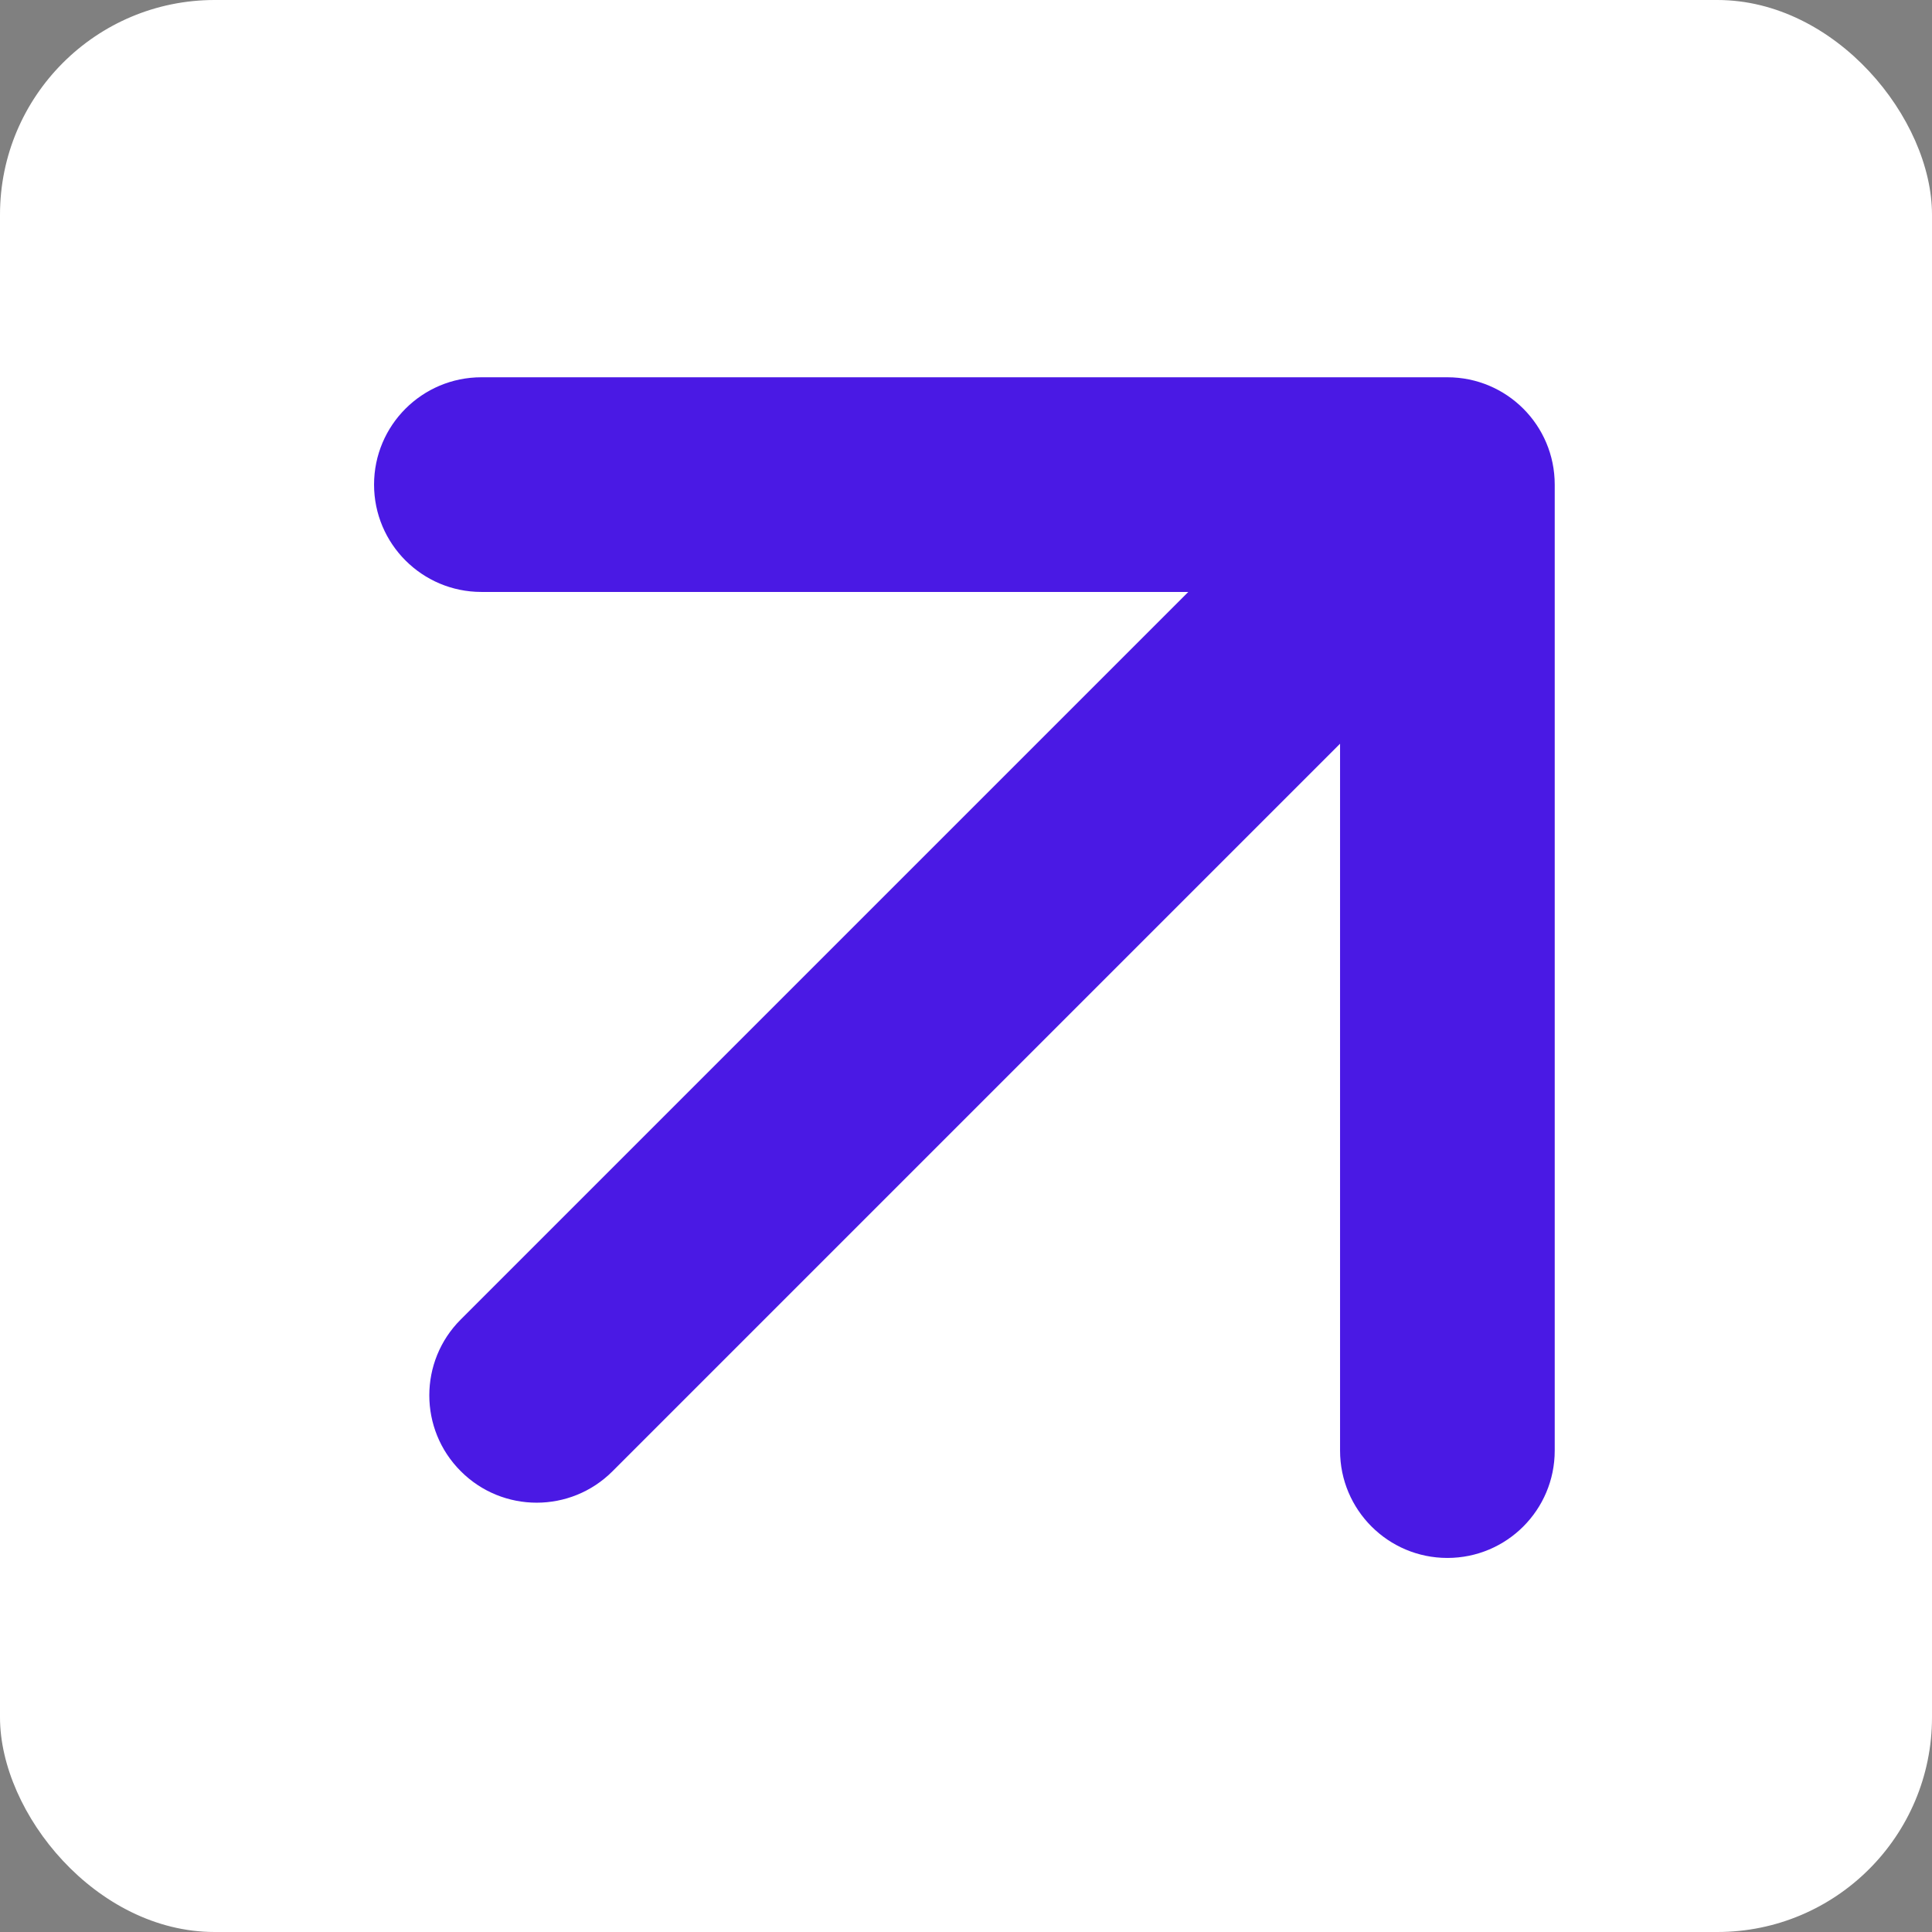 <svg width="18" height="18" viewBox="0 0 18 18" fill="none" xmlns="http://www.w3.org/2000/svg">
<rect x="0" y="0" width="18" height="18" fill="#808080" stroke="none"/>
<rect width="18" height="18" rx="2" fill="white"/>
<path d="M4.293 12.293C3.902 12.683 3.902 13.317 4.293 13.707C4.683 14.098 5.317 14.098 5.707 13.707L5 13L4.293 12.293ZM14.485 4.515C14.485 3.962 14.038 3.515 13.485 3.515L4.485 3.515C3.933 3.515 3.485 3.962 3.485 4.515C3.485 5.067 3.933 5.515 4.485 5.515L12.485 5.515L12.485 13.515C12.485 14.067 12.933 14.515 13.485 14.515C14.038 14.515 14.485 14.067 14.485 13.515L14.485 4.515ZM5 13L5.707 13.707L14.192 5.222L13.485 4.515L12.778 3.808L4.293 12.293L5 13Z" fill="#4A19E4"/>
</svg>
